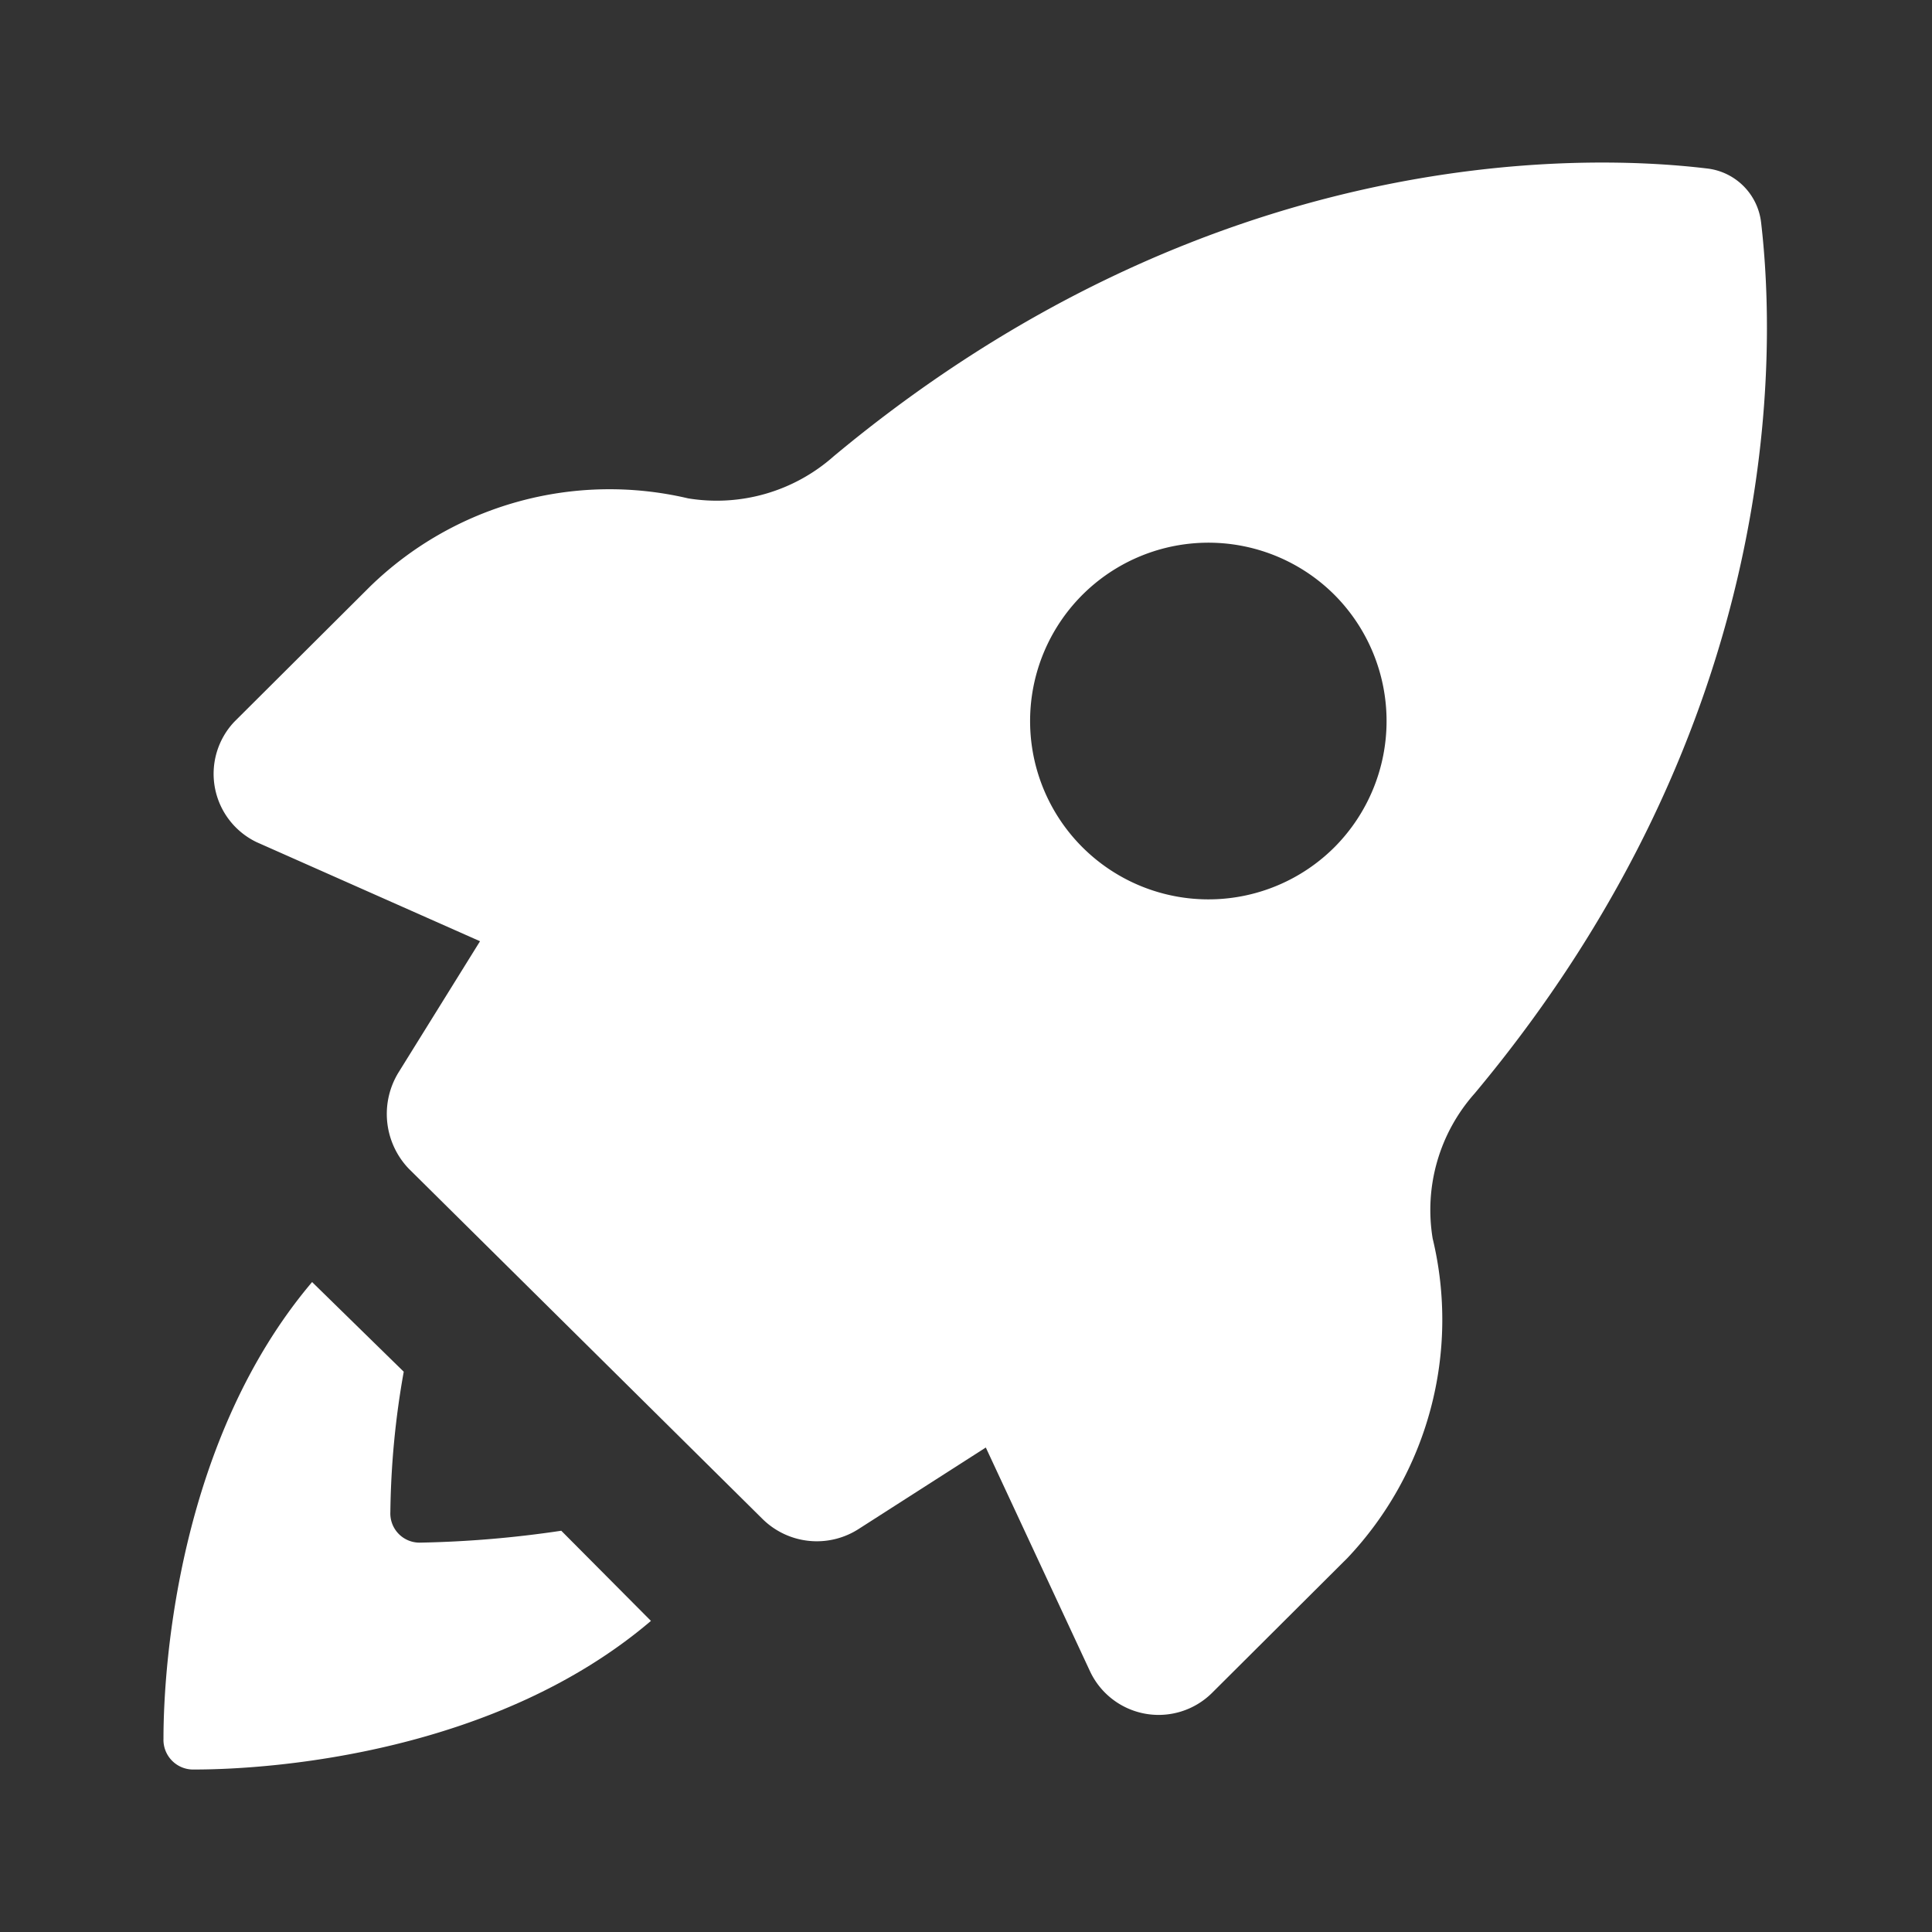 <?xml version="1.0" encoding="UTF-8"?> <svg xmlns="http://www.w3.org/2000/svg" id="Capa_1" data-name="Capa 1" viewBox="0 0 39 39"><rect x="0" y="0" width="39" height="39" fill="#333333" stroke="none"/><defs><style>.cls-1{fill:#fff;}</style></defs><title>Boost </title><path class="cls-1" d="M8.49,31.14a.59.59,0,0,1-.61-.62,17.09,17.09,0,0,1,.27-2.83L6.3,25.88c-2.66,3.14-3,7.62-3,9.22a.6.6,0,0,0,.62.62c1.64,0,6.11-.35,9.22-3L11.33,30.9A21.94,21.94,0,0,1,8.49,31.14Z"></path><path class="cls-1" d="M35.55,4.49a1.24,1.24,0,0,0-1.1-1.09c-2.59-.31-10.07-.48-17.62,5.81a3.56,3.56,0,0,1-2.94.85,6.93,6.93,0,0,0-6.42,1.78L4.73,14.57A1.53,1.53,0,0,0,5.18,17l4.51,2L8.05,21.64a1.6,1.6,0,0,0,.2,1.95l7.14,7.07a1.56,1.56,0,0,0,1.95.2l2.56-1.64L22,33.73a1.53,1.53,0,0,0,2.46.45l2.74-2.73A7,7,0,0,0,28.92,25a3.54,3.54,0,0,1,.85-2.93C36.06,14.54,35.85,7.05,35.55,4.49ZM26.94,17.1a3.6,3.6,0,1,1,0-5.09A3.61,3.61,0,0,1,26.94,17.1Z"></path></svg> 